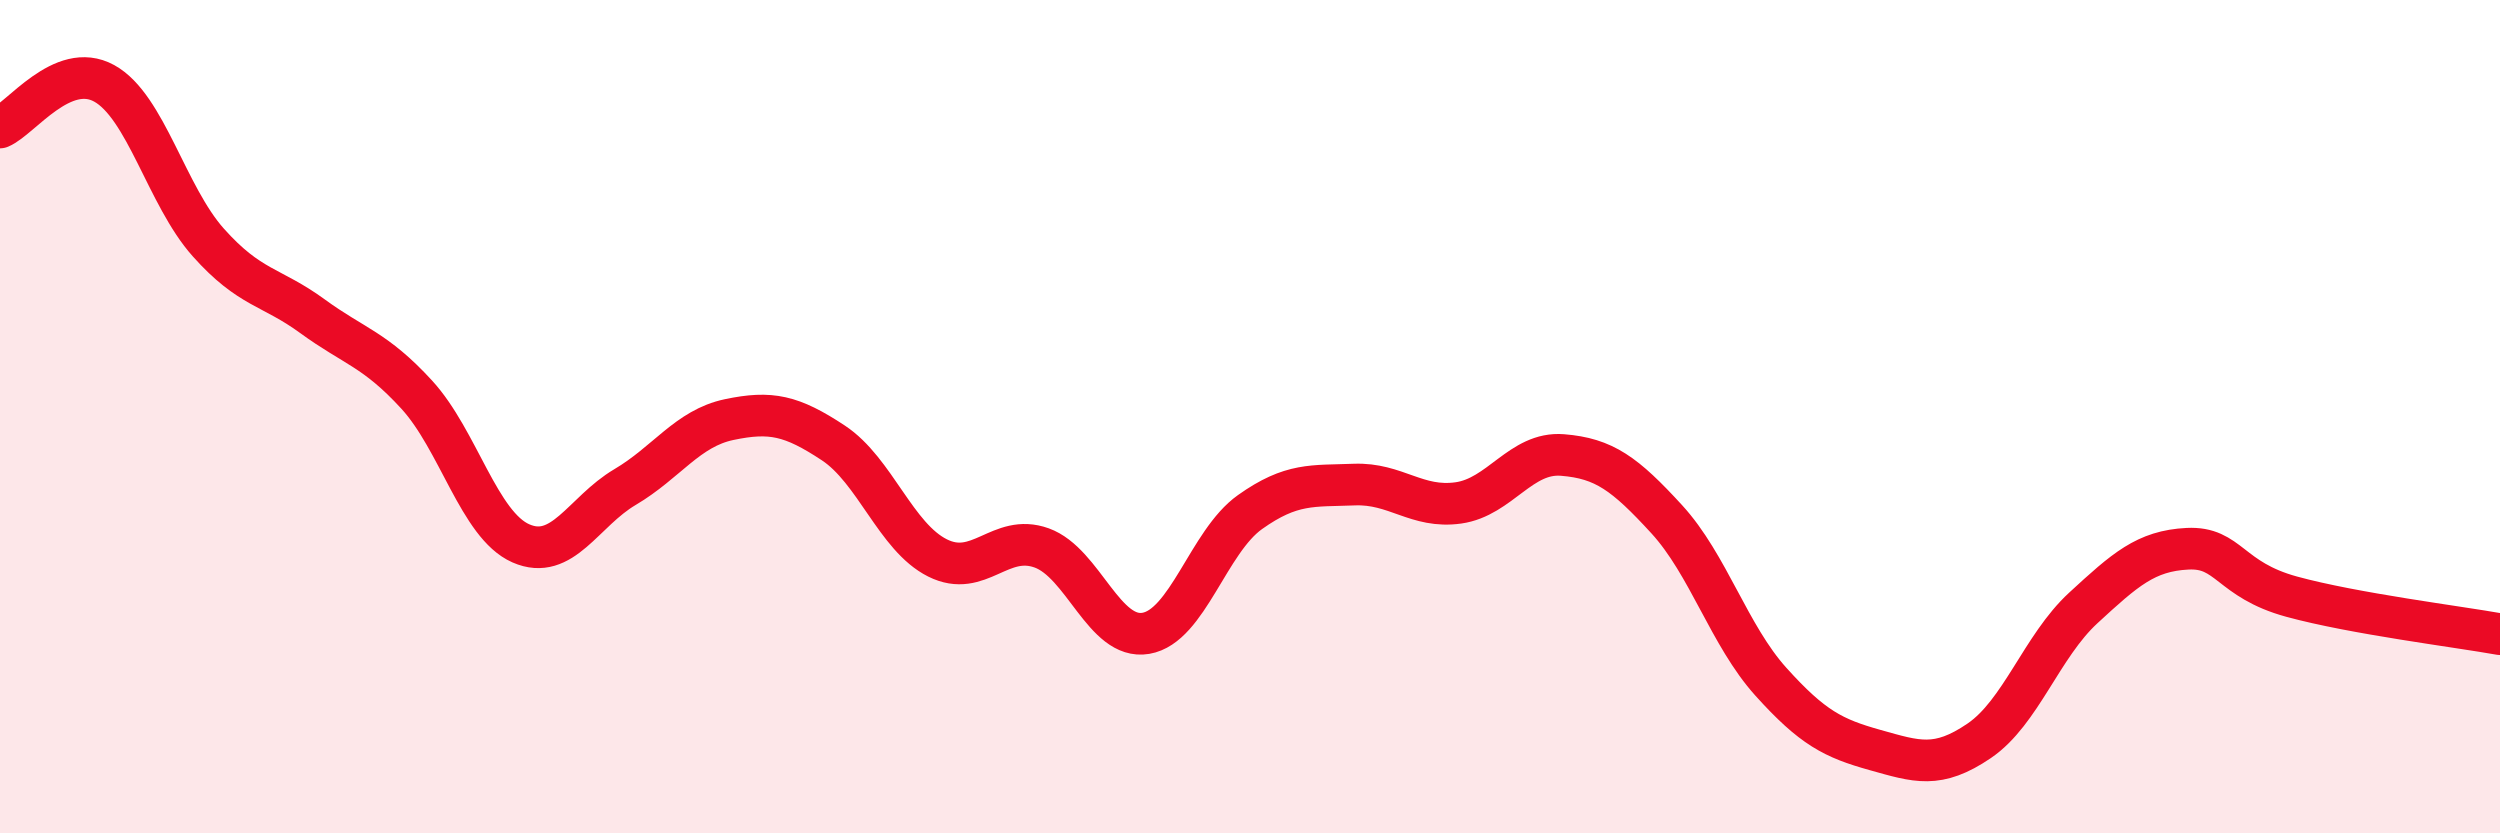 
    <svg width="60" height="20" viewBox="0 0 60 20" xmlns="http://www.w3.org/2000/svg">
      <path
        d="M 0,3.06 C 0.5,2.85 1.5,1.45 2.5,2 C 3.5,2.55 4,4.7 5,5.82 C 6,6.94 6.5,6.86 7.5,7.59 C 8.5,8.32 9,8.38 10,9.47 C 11,10.56 11.5,12.6 12.5,13.04 C 13.5,13.48 14,12.28 15,11.69 C 16,11.1 16.5,10.28 17.5,10.07 C 18.5,9.86 19,9.97 20,10.63 C 21,11.29 21.5,12.89 22.5,13.39 C 23.5,13.89 24,12.79 25,13.15 C 26,13.51 26.5,15.37 27.5,15.2 C 28.5,15.03 29,13 30,12.29 C 31,11.58 31.5,11.67 32.5,11.63 C 33.5,11.59 34,12.21 35,12.07 C 36,11.93 36.5,10.84 37.5,10.92 C 38.5,11 39,11.37 40,12.46 C 41,13.55 41.5,15.25 42.5,16.36 C 43.5,17.47 44,17.72 45,18 C 46,18.28 46.5,18.46 47.5,17.78 C 48.5,17.1 49,15.51 50,14.59 C 51,13.67 51.5,13.22 52.5,13.17 C 53.5,13.12 53.5,13.91 55,14.32 C 56.5,14.73 59,15.04 60,15.22L60 20L0 20Z"
        fill="#EB0A25"
        opacity="0.1"
        stroke-linecap="round"
        stroke-linejoin="round"
      />
      <path
        d="M 0,3.06 C 0.5,2.85 1.5,1.45 2.5,2 C 3.5,2.55 4,4.7 5,5.82 C 6,6.94 6.5,6.86 7.5,7.59 C 8.5,8.32 9,8.38 10,9.47 C 11,10.56 11.5,12.6 12.5,13.04 C 13.5,13.48 14,12.28 15,11.69 C 16,11.1 16.5,10.28 17.5,10.07 C 18.5,9.86 19,9.97 20,10.63 C 21,11.29 21.5,12.89 22.5,13.39 C 23.5,13.89 24,12.79 25,13.15 C 26,13.51 26.5,15.37 27.5,15.2 C 28.5,15.03 29,13 30,12.29 C 31,11.58 31.5,11.67 32.5,11.63 C 33.5,11.59 34,12.21 35,12.07 C 36,11.93 36.5,10.84 37.5,10.92 C 38.5,11 39,11.37 40,12.46 C 41,13.55 41.5,15.25 42.5,16.36 C 43.5,17.47 44,17.72 45,18 C 46,18.28 46.5,18.46 47.5,17.78 C 48.5,17.1 49,15.51 50,14.59 C 51,13.67 51.5,13.22 52.5,13.17 C 53.5,13.12 53.5,13.91 55,14.32 C 56.5,14.73 59,15.04 60,15.22"
        stroke="#EB0A25"
        stroke-width="1"
        fill="none"
        stroke-linecap="round"
        stroke-linejoin="round"
      />
    </svg>
  